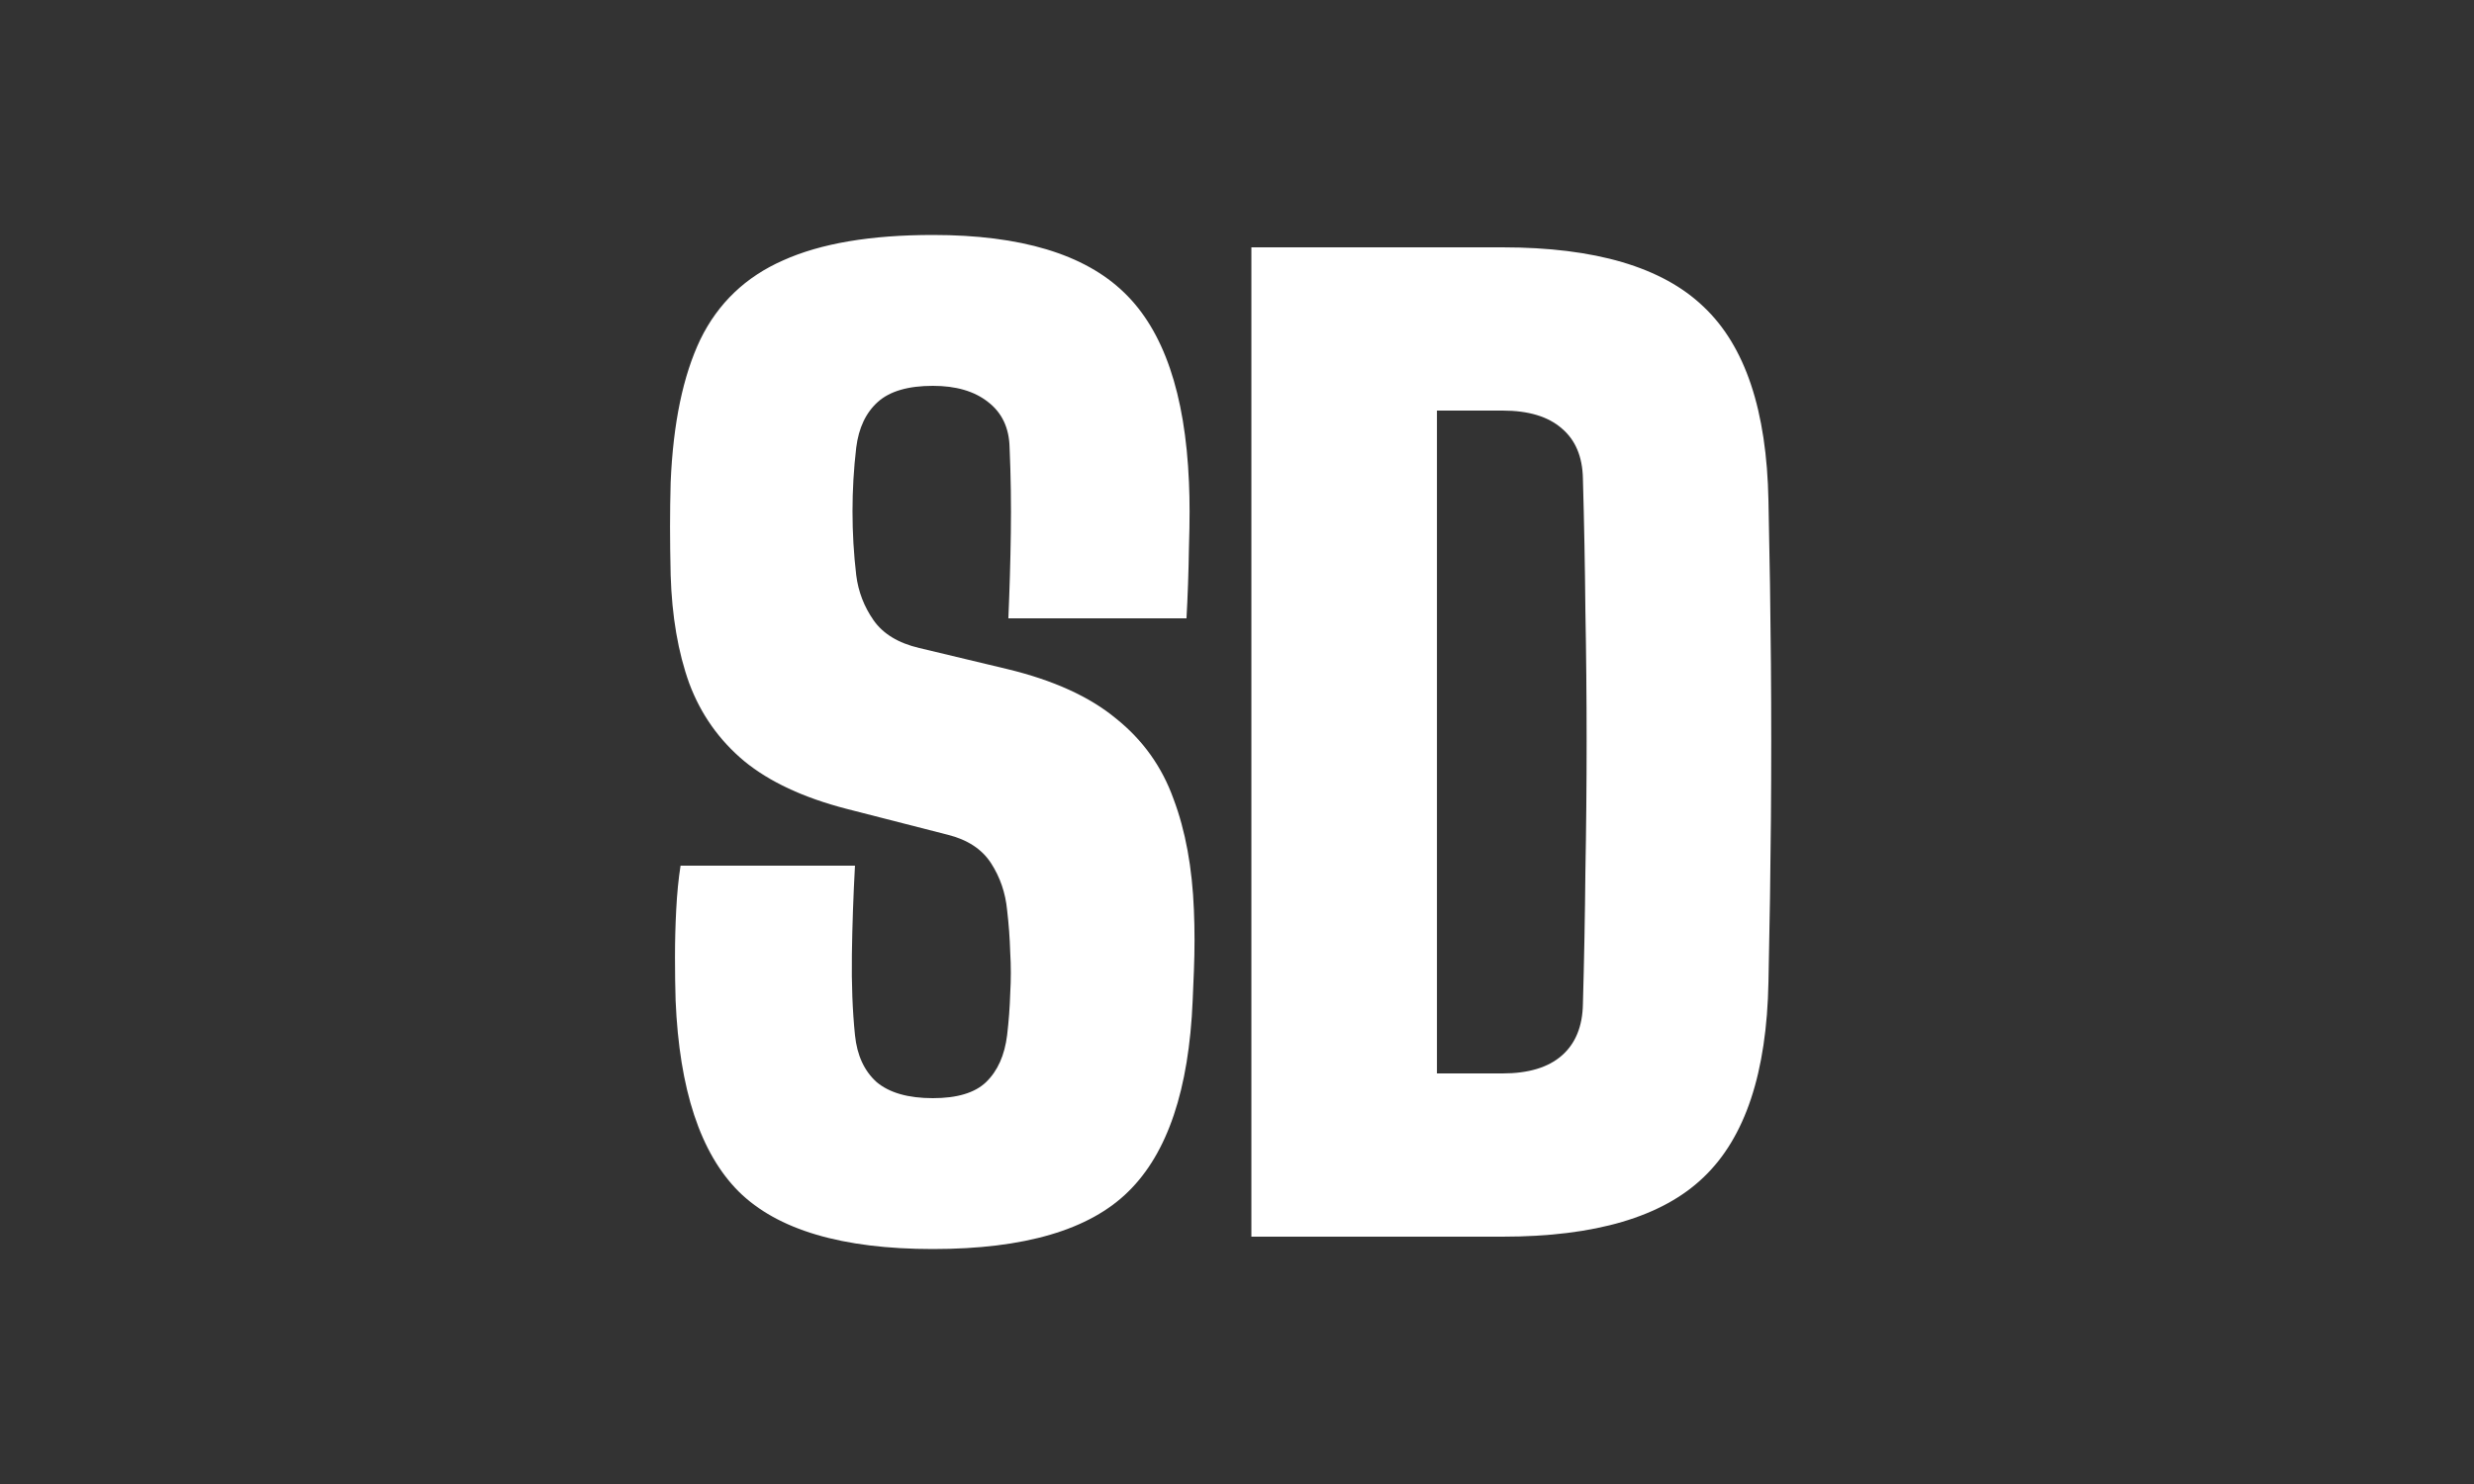 <svg width="60" height="36" viewBox="0 0 60 36" fill="none" xmlns="http://www.w3.org/2000/svg">
<rect width="60" height="36" fill="#333333"/>
<path d="M22.625 30.3C20.425 30.3 18.855 29.835 17.915 28.905C16.985 27.975 16.475 26.43 16.385 24.27C16.375 23.95 16.37 23.6 16.37 23.22C16.37 22.83 16.38 22.445 16.4 22.065C16.42 21.675 16.455 21.32 16.505 21H20.735C20.695 21.73 20.67 22.45 20.66 23.16C20.65 23.87 20.675 24.52 20.735 25.11C20.785 25.6 20.96 25.98 21.26 26.25C21.57 26.51 22.025 26.64 22.625 26.64C23.215 26.64 23.645 26.51 23.915 26.25C24.195 25.98 24.365 25.6 24.425 25.11C24.465 24.77 24.49 24.435 24.5 24.105C24.52 23.765 24.52 23.43 24.5 23.1C24.49 22.76 24.465 22.42 24.425 22.08C24.385 21.66 24.255 21.28 24.035 20.94C23.815 20.6 23.465 20.37 22.985 20.25L20.525 19.62C19.485 19.35 18.66 18.965 18.05 18.465C17.44 17.955 16.995 17.325 16.715 16.575C16.445 15.825 16.295 14.95 16.265 13.95C16.255 13.51 16.25 13.12 16.25 12.78C16.25 12.43 16.255 12.07 16.265 11.7C16.325 10.27 16.565 9.115 16.985 8.235C17.415 7.355 18.085 6.715 18.995 6.315C19.905 5.905 21.115 5.7 22.625 5.7C24.755 5.7 26.3 6.165 27.26 7.095C28.22 8.015 28.745 9.55 28.835 11.7C28.855 12.13 28.855 12.655 28.835 13.275C28.825 13.895 28.805 14.47 28.775 15H24.455C24.485 14.31 24.505 13.62 24.515 12.93C24.525 12.24 24.515 11.55 24.485 10.86C24.475 10.38 24.3 10.01 23.96 9.75C23.63 9.49 23.185 9.36 22.625 9.36C22.025 9.36 21.58 9.49 21.29 9.75C21 10.01 20.825 10.38 20.765 10.86C20.705 11.37 20.675 11.885 20.675 12.405C20.675 12.925 20.705 13.44 20.765 13.95C20.815 14.35 20.955 14.715 21.185 15.045C21.415 15.375 21.785 15.6 22.295 15.72L24.425 16.23C25.545 16.5 26.425 16.9 27.065 17.43C27.715 17.95 28.18 18.6 28.46 19.38C28.75 20.15 28.915 21.05 28.955 22.08C28.965 22.31 28.97 22.55 28.97 22.8C28.97 23.05 28.965 23.3 28.955 23.55C28.945 23.8 28.935 24.04 28.925 24.27C28.835 26.43 28.315 27.975 27.365 28.905C26.425 29.835 24.845 30.3 22.625 30.3ZM30.349 30V6H36.439C38.689 6 40.314 6.48 41.314 7.44C42.324 8.39 42.849 9.96 42.889 12.15C42.919 13.54 42.939 14.86 42.949 16.11C42.959 17.36 42.959 18.61 42.949 19.86C42.939 21.11 42.919 22.43 42.889 23.82C42.849 26.02 42.324 27.6 41.314 28.56C40.314 29.52 38.689 30 36.439 30H30.349ZM34.849 26.04H36.439C37.069 26.04 37.549 25.895 37.879 25.605C38.209 25.315 38.379 24.9 38.389 24.36C38.419 23.29 38.439 22.225 38.449 21.165C38.469 20.105 38.479 19.045 38.479 17.985C38.479 16.925 38.469 15.865 38.449 14.805C38.439 13.735 38.419 12.67 38.389 11.61C38.379 11.08 38.209 10.675 37.879 10.395C37.549 10.105 37.069 9.96 36.439 9.96H34.849V26.04Z" fill="white"/>
</svg>

